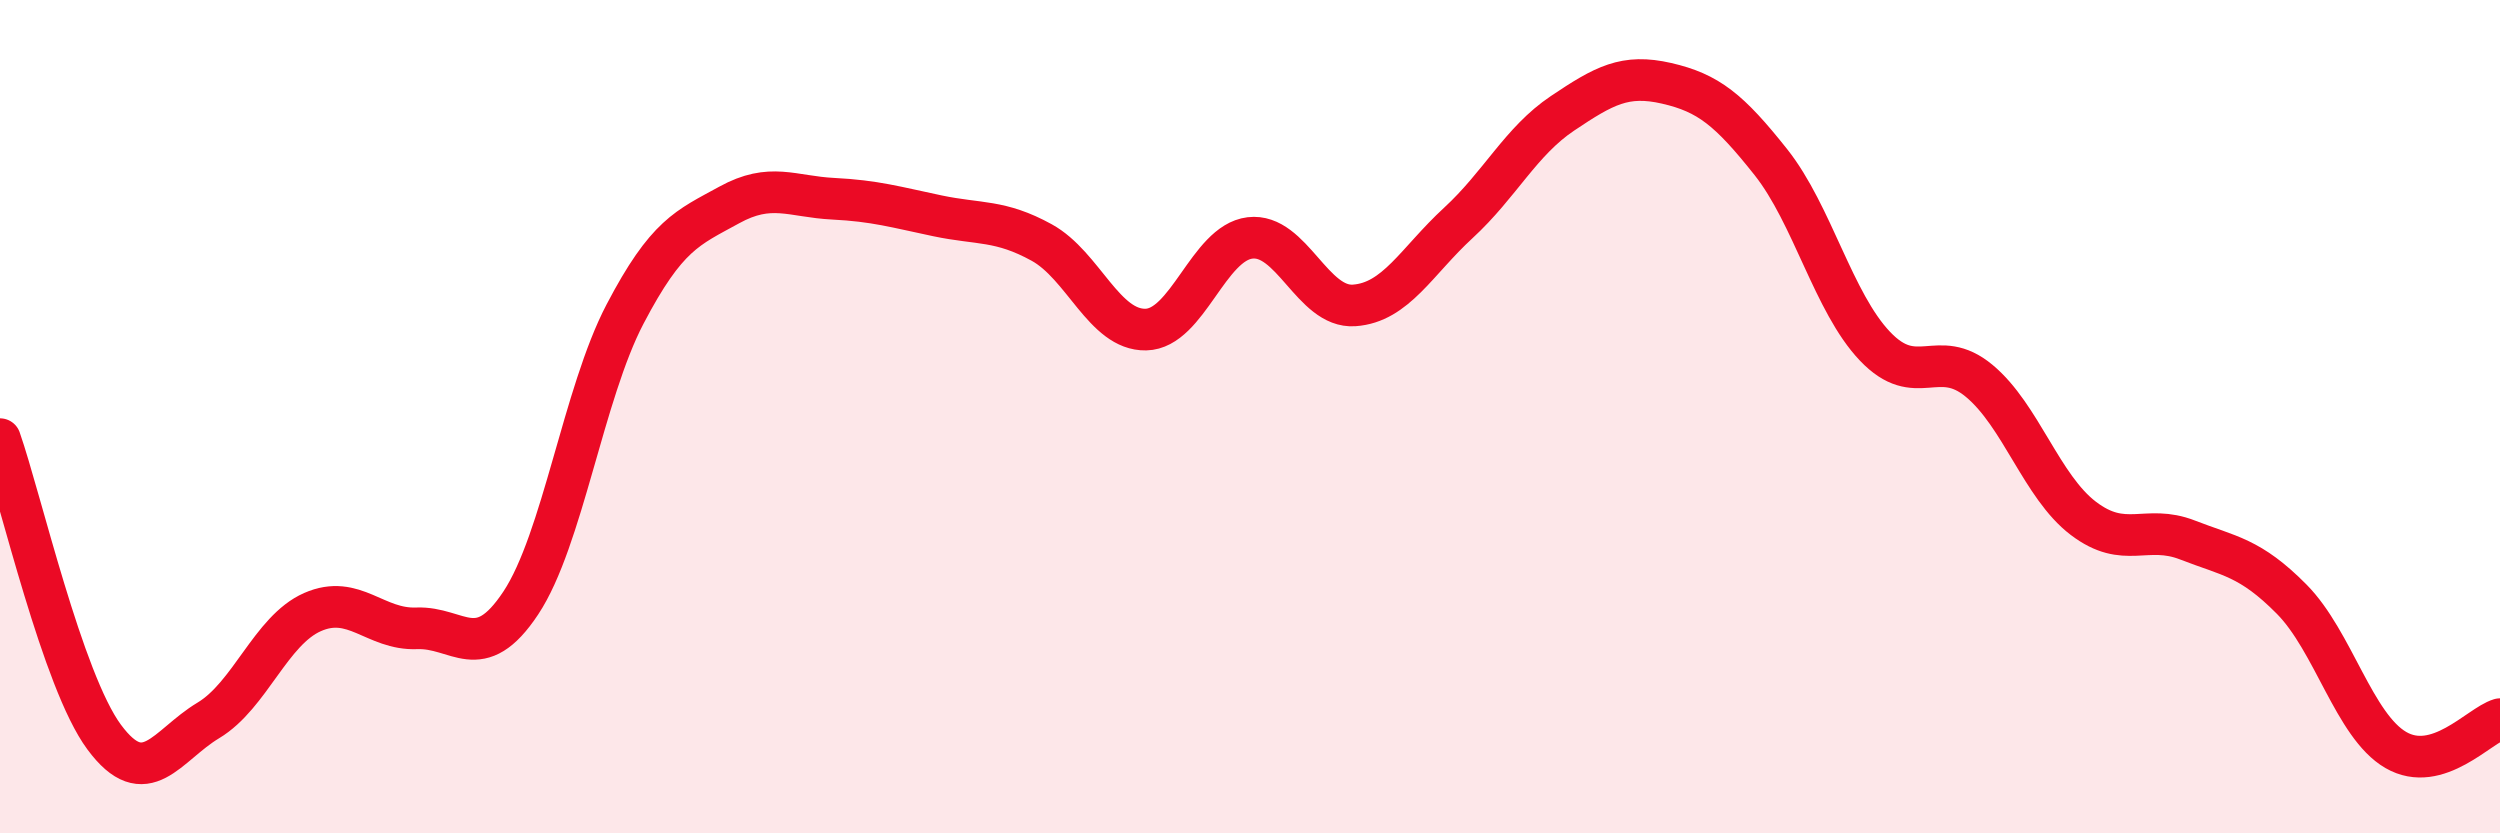 
    <svg width="60" height="20" viewBox="0 0 60 20" xmlns="http://www.w3.org/2000/svg">
      <path
        d="M 0,10.54 C 0.5,11.97 1.5,16.34 2.5,17.69 C 3.5,19.04 4,17.89 5,17.29 C 6,16.69 6.5,15.13 7.5,14.69 C 8.5,14.25 9,15.12 10,15.08 C 11,15.04 11.5,15.98 12.5,14.47 C 13.5,12.96 14,9.45 15,7.54 C 16,5.63 16.5,5.47 17.5,4.92 C 18.5,4.37 19,4.72 20,4.77 C 21,4.82 21.5,4.97 22.5,5.18 C 23.5,5.39 24,5.27 25,5.82 C 26,6.37 26.5,7.93 27.5,7.91 C 28.5,7.89 29,5.83 30,5.71 C 31,5.59 31.5,7.4 32.5,7.33 C 33.5,7.26 34,6.27 35,5.35 C 36,4.43 36.5,3.39 37.5,2.72 C 38.5,2.05 39,1.77 40,2 C 41,2.23 41.5,2.63 42.5,3.89 C 43.5,5.15 44,7.26 45,8.31 C 46,9.36 46.5,8.31 47.5,9.14 C 48.5,9.97 49,11.68 50,12.44 C 51,13.2 51.5,12.57 52.5,12.96 C 53.5,13.35 54,13.37 55,14.38 C 56,15.39 56.5,17.42 57.5,18 C 58.5,18.58 59.5,17.41 60,17.26L60 20L0 20Z"
        fill="#EB0A25"
        opacity="0.1"
        stroke-linecap="round"
        stroke-linejoin="round"
      />
      <path
        d="M 0,10.54 C 0.5,11.97 1.5,16.34 2.5,17.69 C 3.5,19.04 4,17.89 5,17.29 C 6,16.69 6.5,15.13 7.5,14.69 C 8.5,14.25 9,15.12 10,15.08 C 11,15.04 11.5,15.98 12.5,14.47 C 13.5,12.96 14,9.45 15,7.54 C 16,5.63 16.5,5.47 17.5,4.92 C 18.5,4.37 19,4.72 20,4.77 C 21,4.82 21.5,4.97 22.5,5.18 C 23.5,5.39 24,5.27 25,5.82 C 26,6.37 26.5,7.93 27.5,7.91 C 28.5,7.89 29,5.83 30,5.71 C 31,5.59 31.5,7.4 32.5,7.33 C 33.5,7.26 34,6.27 35,5.35 C 36,4.43 36.5,3.39 37.5,2.72 C 38.5,2.05 39,1.77 40,2 C 41,2.23 41.5,2.63 42.5,3.89 C 43.5,5.15 44,7.26 45,8.31 C 46,9.36 46.5,8.31 47.5,9.14 C 48.5,9.97 49,11.68 50,12.44 C 51,13.2 51.5,12.57 52.5,12.96 C 53.5,13.35 54,13.37 55,14.38 C 56,15.39 56.5,17.42 57.5,18 C 58.5,18.58 59.5,17.41 60,17.26"
        stroke="#EB0A25"
        stroke-width="1"
        fill="none"
        stroke-linecap="round"
        stroke-linejoin="round"
      />
    </svg>
  